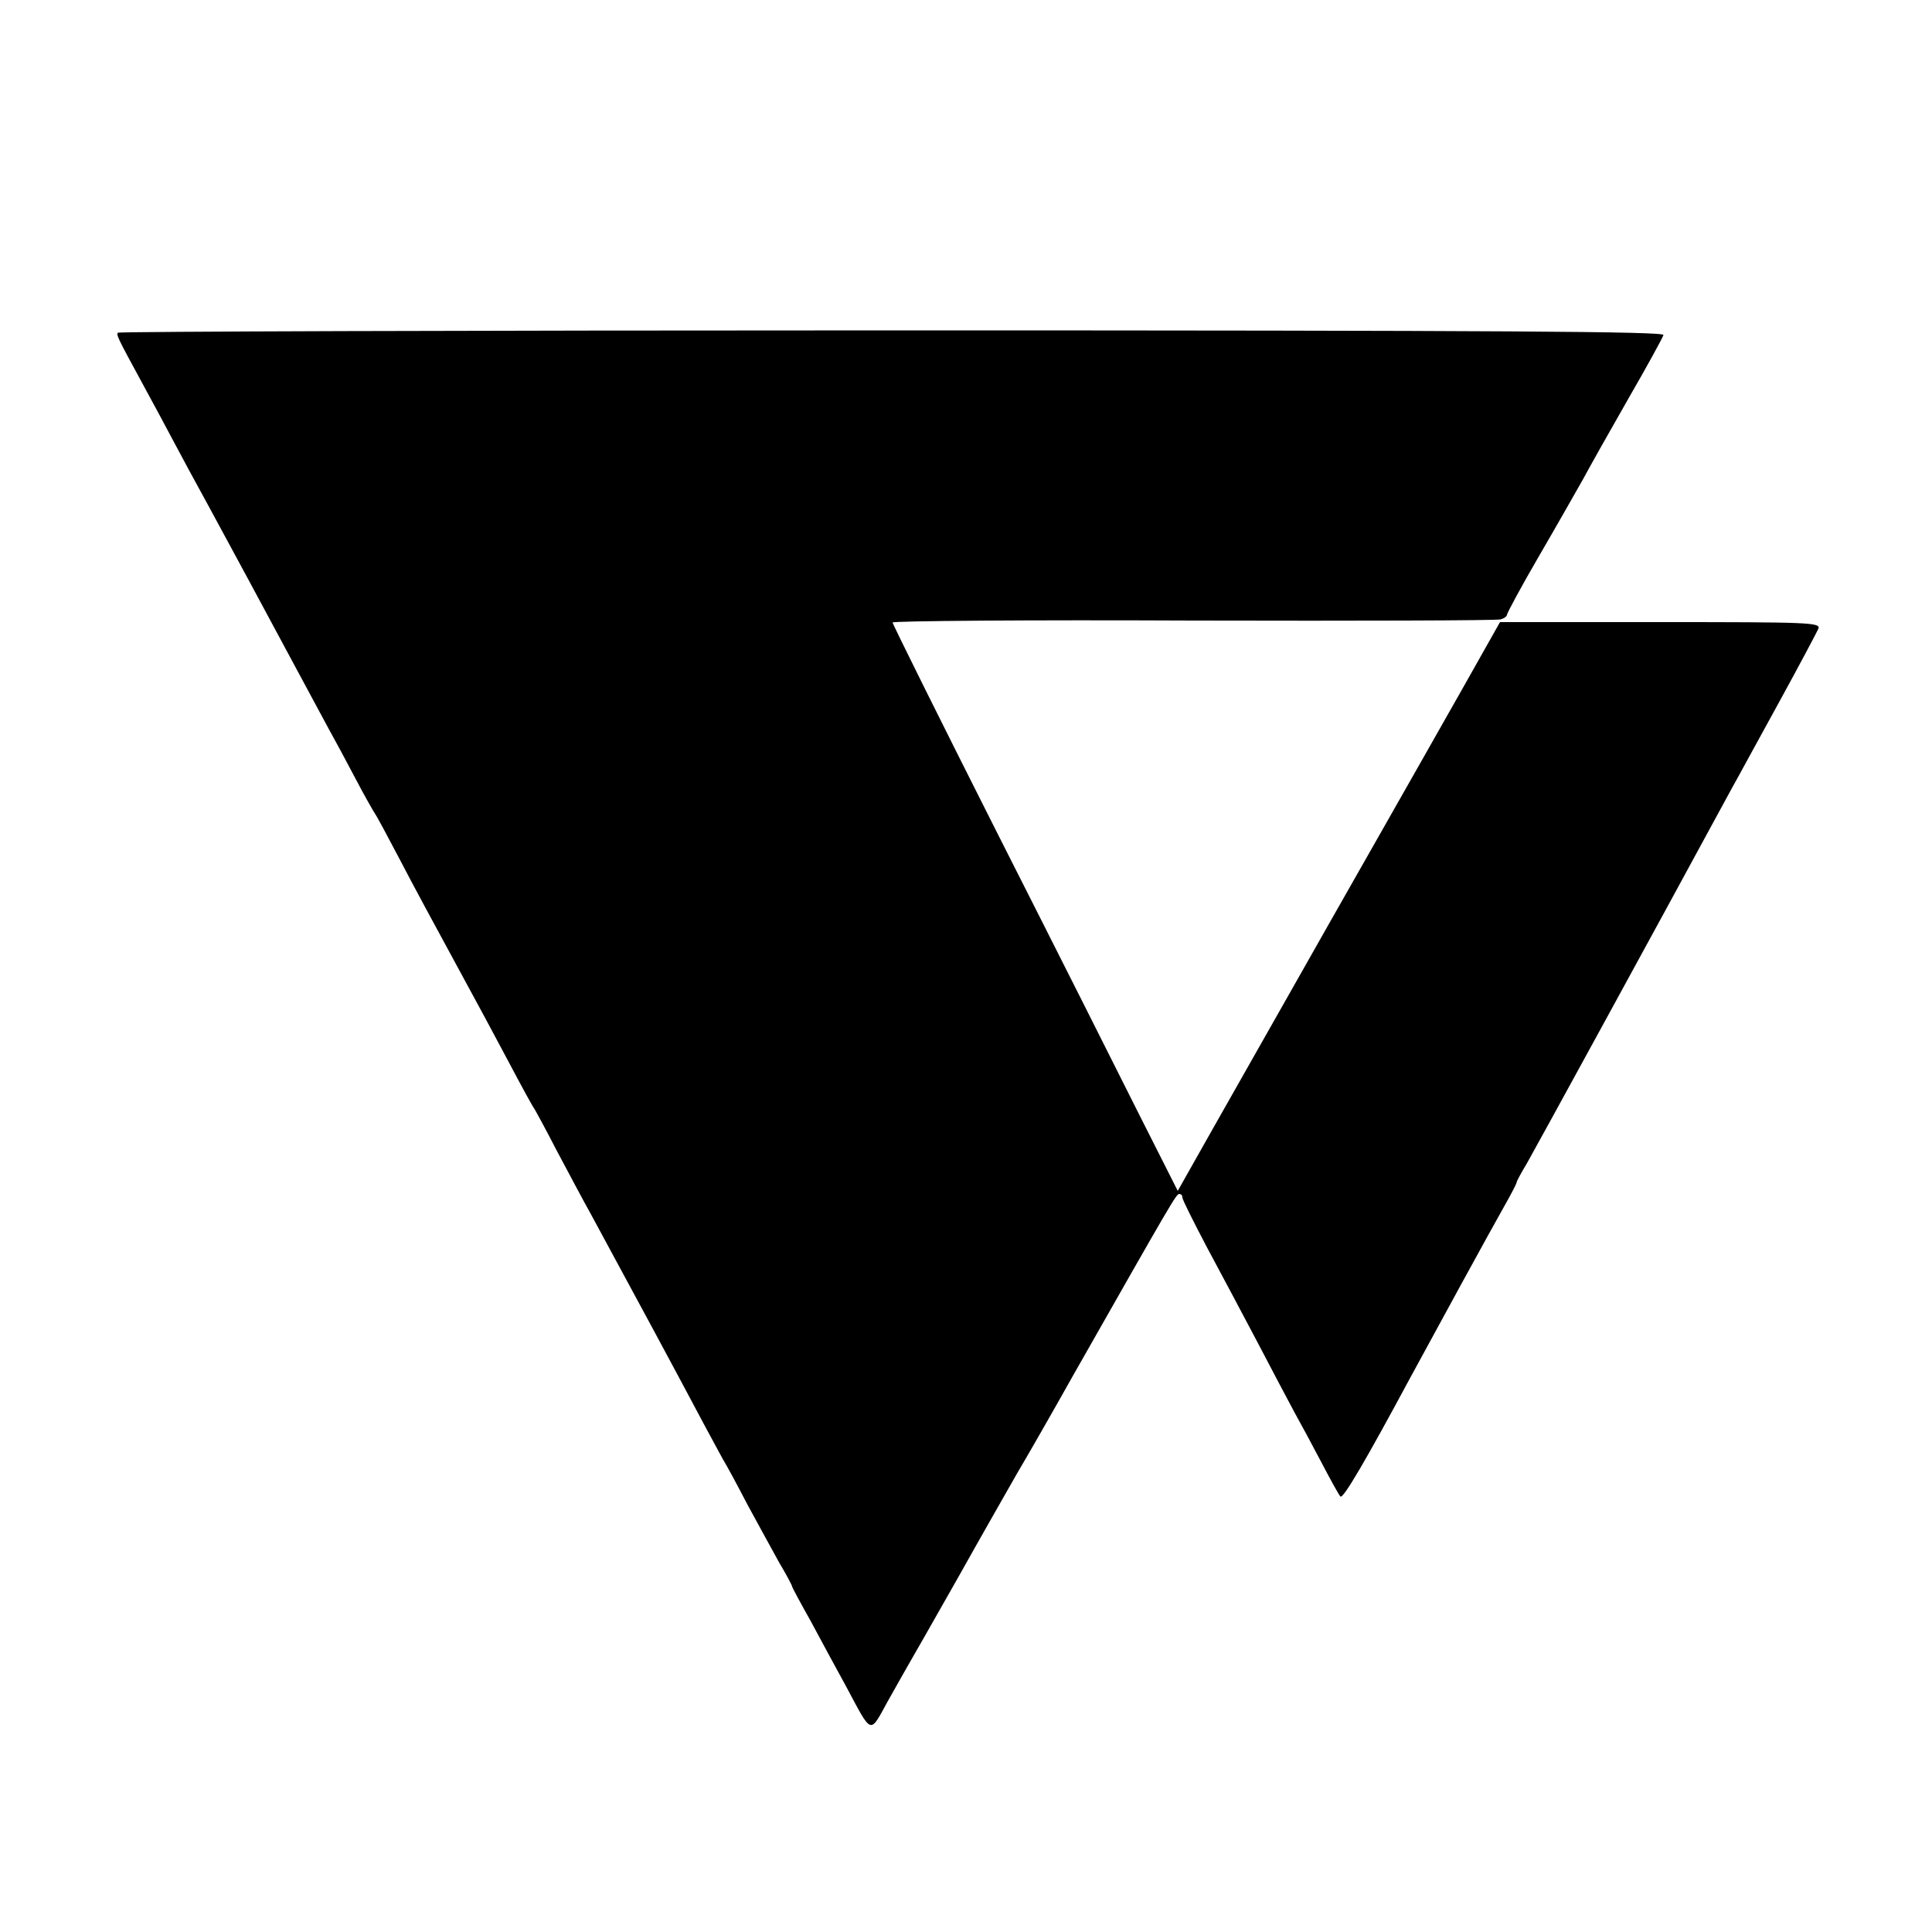 <?xml version="1.0" standalone="no"?>
<!DOCTYPE svg PUBLIC "-//W3C//DTD SVG 20010904//EN"
 "http://www.w3.org/TR/2001/REC-SVG-20010904/DTD/svg10.dtd">
<svg version="1.0" xmlns="http://www.w3.org/2000/svg"
 width="500pt" height="500pt" viewBox="0 0 500 500"
 preserveAspectRatio="xMidYMid meet">
<g transform="translate(0,500) scale(0.1,-0.1)"
fill="#000000" stroke="none">
<path d="M305 4139 c-4 -6 -2 -11 65 -134 24 -44 59 -109 78 -145 19 -36 60
-112 92 -170 92 -170 123 -227 205 -380 43 -80 90 -167 105 -195 15 -27 47
-86 70 -130 23 -44 46 -84 50 -90 4 -5 33 -59 65 -120 31 -60 97 -182 145
-270 48 -88 111 -205 140 -260 29 -55 56 -104 60 -110 4 -5 32 -57 62 -115 31
-58 69 -130 86 -160 109 -201 227 -420 272 -505 29 -55 61 -113 70 -130 10
-16 39 -70 65 -120 27 -49 63 -116 81 -148 19 -32 34 -60 34 -63 0 -2 22 -43
49 -91 26 -49 67 -124 91 -168 68 -127 60 -124 108 -37 24 42 47 84 52 92 5 8
64 112 131 230 66 118 136 240 153 270 18 30 83 143 143 250 258 454 267 470
275 470 5 0 8 -4 8 -9 0 -6 29 -63 63 -128 35 -65 94 -176 132 -248 37 -71 80
-152 95 -180 15 -27 47 -86 70 -130 23 -44 45 -84 49 -88 7 -7 67 96 181 308
59 109 212 389 244 445 17 30 31 57 31 60 0 3 12 25 27 50 20 35 314 572 530
970 17 30 72 132 124 226 51 93 96 178 100 187 6 16 -23 17 -409 17 l-415 0
-97 -172 c-54 -95 -154 -272 -223 -393 -69 -121 -171 -301 -227 -400 -56 -99
-144 -254 -195 -344 l-92 -163 -95 188 c-52 104 -218 434 -369 732 -151 299
-274 547 -274 551 0 4 350 7 778 5 427 -1 785 0 795 3 9 2 17 8 17 12 0 4 37
73 83 152 46 79 97 169 114 199 16 30 69 124 117 208 48 83 89 158 91 165 4 9
-399 12 -1996 12 -1100 0 -2002 -3 -2004 -6z"/>
</g>
</svg>

